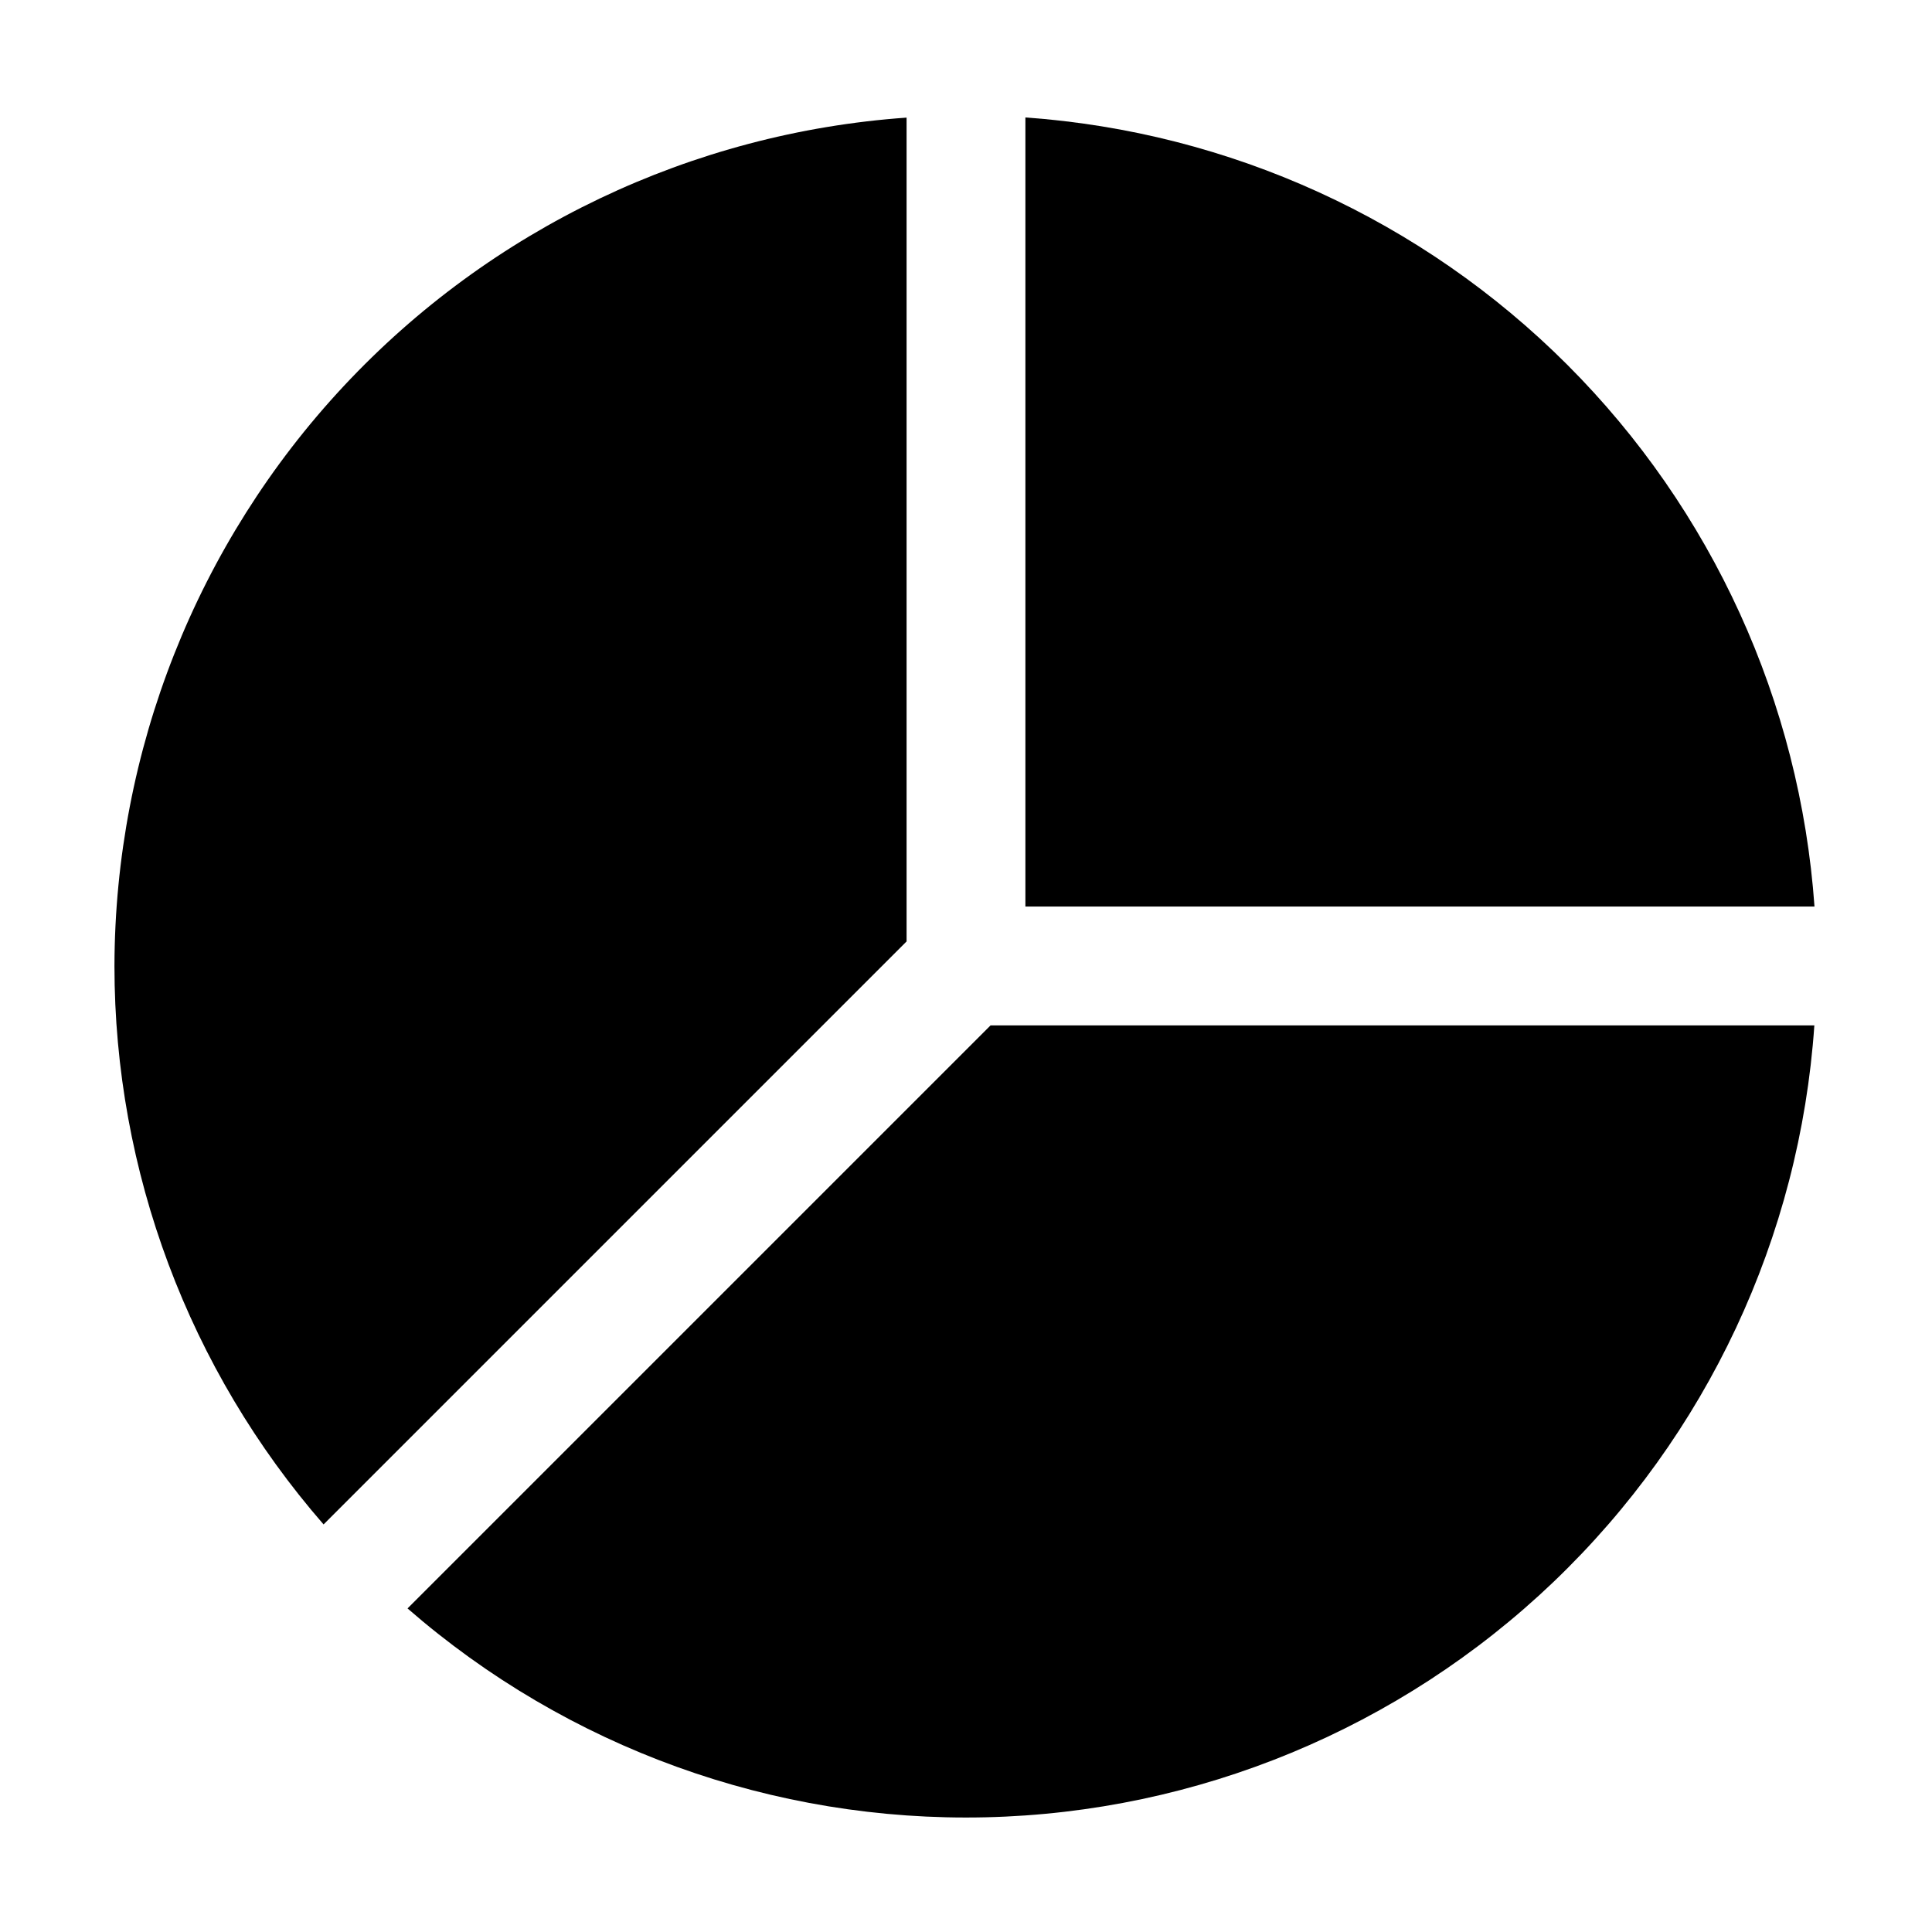 <?xml version="1.0" encoding="UTF-8"?>
<!-- The Best Svg Icon site in the world: iconSvg.co, Visit us! https://iconsvg.co -->
<svg fill="#000000" width="800px" height="800px" version="1.1" viewBox="144 144 512 512" xmlns="http://www.w3.org/2000/svg">
 <g>
  <path d="m415.74 175.13v209.12h209.12c-3.844-54.191-27.109-105.18-65.527-143.6-38.414-38.418-89.402-61.684-143.6-65.523z"/>
  <path d="m174.33 400c0.012 54.402 19.695 106.96 55.422 147.99l154.5-154.5v-218.32c-56.922 4.016-110.21 29.438-149.16 71.145-38.941 41.711-60.652 96.617-60.762 153.68z"/>
  <path d="m252 570.25c42.379 36.906 97.02 56.648 153.2 55.352 56.184-1.297 109.85-23.539 150.48-62.363 40.633-38.824 65.289-91.426 69.141-147.49h-218.32z"/>
 </g>
</svg>